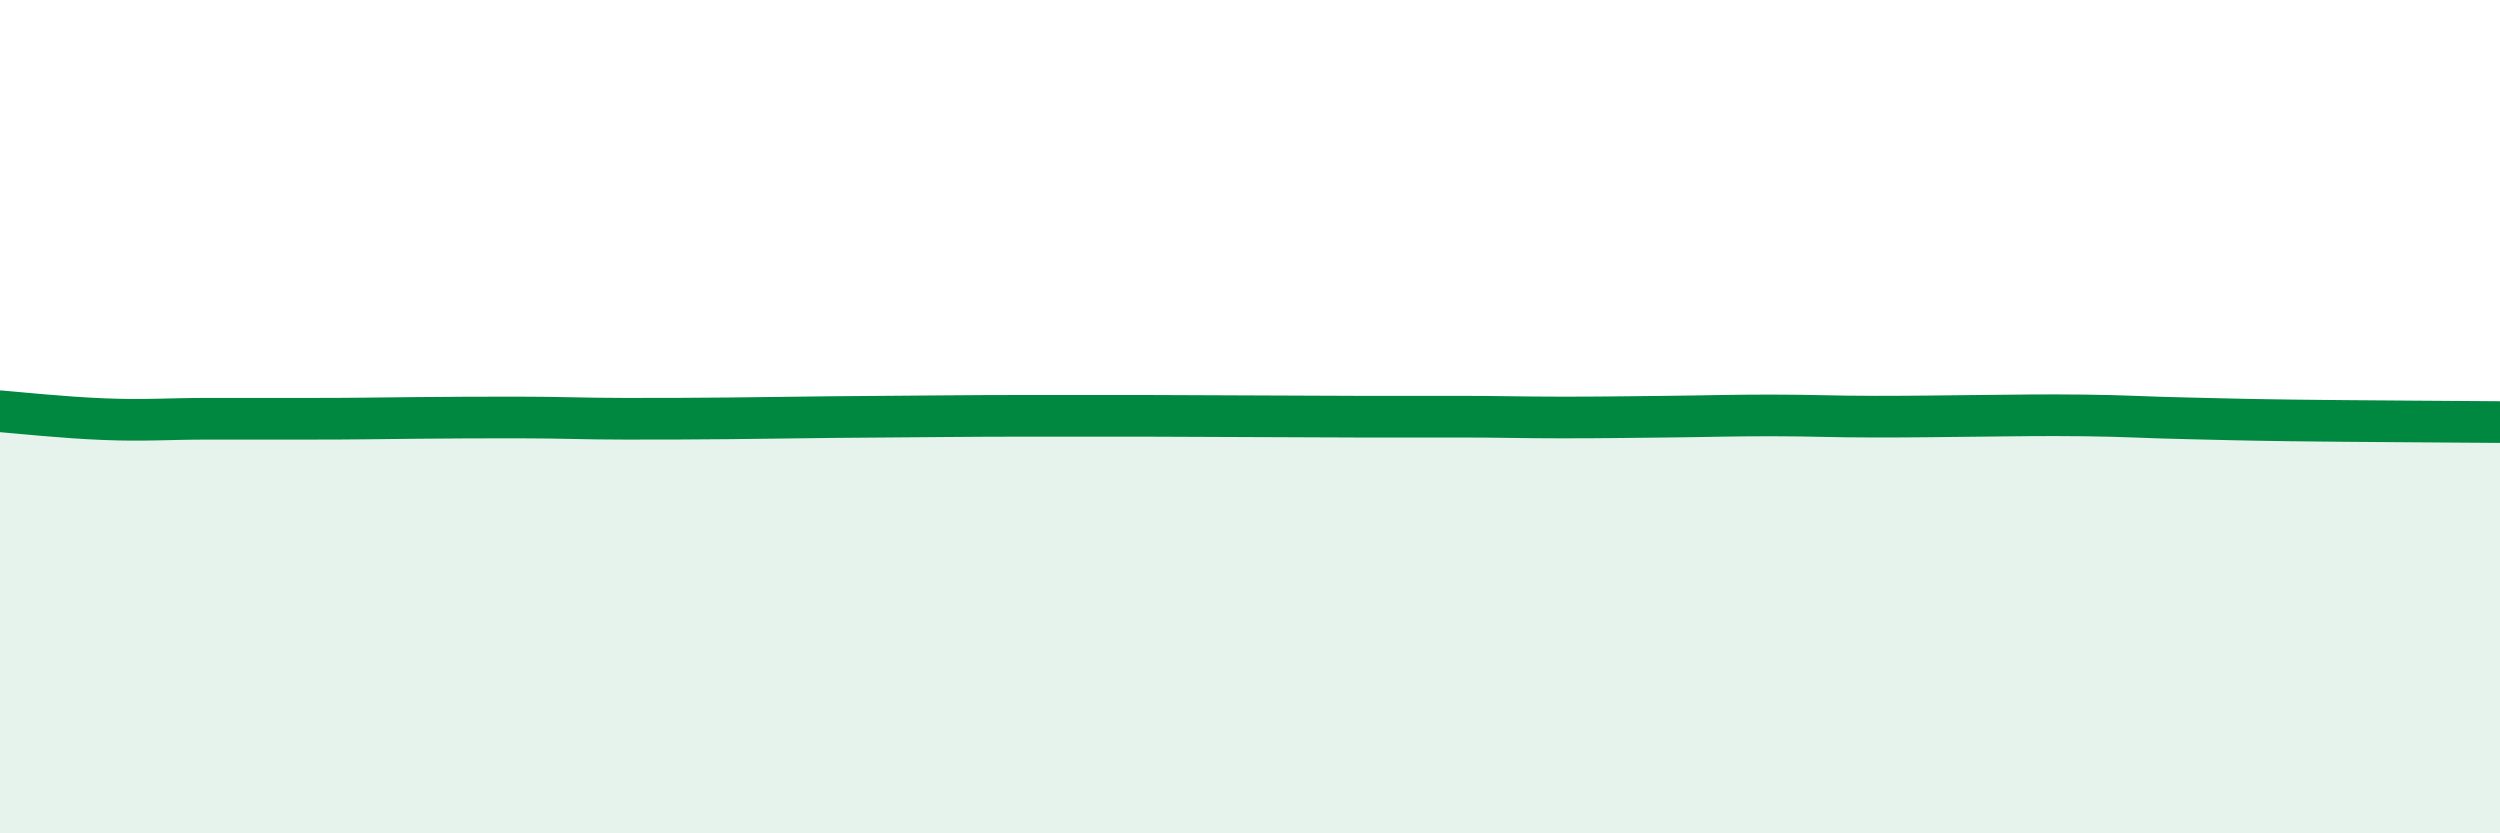 
    <svg width="60" height="20" viewBox="0 0 60 20" xmlns="http://www.w3.org/2000/svg">
      <path
        d="M 0,9.87 C 0.5,9.91 1.5,10.02 2.5,10.06 C 3.5,10.1 4,10.05 5,10.05 C 6,10.05 6.5,10.05 7.5,10.05 C 8.5,10.05 9,10.04 10,10.03 C 11,10.02 11.5,10.02 12.5,10.02 C 13.5,10.02 14,10.05 15,10.05 C 16,10.05 16.5,10.05 17.5,10.04 C 18.5,10.03 19,10.02 20,10.01 C 21,10 21.5,10 22.5,9.99 C 23.5,9.98 24,9.98 25,9.98 C 26,9.98 26.5,9.98 27.5,9.98 C 28.5,9.98 29,9.99 30,9.99 C 31,9.99 31.5,10 32.5,10 C 33.5,10 34,10 35,10 C 36,10 36.5,10.02 37.5,10.02 C 38.5,10.02 39,10.01 40,10 C 41,9.99 41.5,9.97 42.5,9.97 C 43.5,9.97 44,10 45,10 C 46,10 46.5,9.99 47.5,9.98 C 48.5,9.97 49,9.96 50,9.97 C 51,9.98 51.5,10.02 52.5,10.04 C 53.5,10.06 53.5,10.07 55,10.09 C 56.5,10.11 59,10.12 60,10.13L60 20L0 20Z"
        fill="#008740"
        opacity="0.1"
        stroke-linecap="round"
        stroke-linejoin="round"
      />
      <path
        d="M 0,9.87 C 0.5,9.91 1.5,10.02 2.5,10.06 C 3.5,10.1 4,10.05 5,10.05 C 6,10.05 6.5,10.05 7.5,10.05 C 8.5,10.05 9,10.04 10,10.03 C 11,10.02 11.5,10.02 12.5,10.02 C 13.5,10.02 14,10.05 15,10.05 C 16,10.05 16.5,10.05 17.5,10.04 C 18.5,10.03 19,10.02 20,10.01 C 21,10 21.5,10 22.5,9.99 C 23.5,9.98 24,9.98 25,9.98 C 26,9.98 26.5,9.98 27.5,9.98 C 28.5,9.98 29,9.99 30,9.99 C 31,9.99 31.5,10 32.5,10 C 33.5,10 34,10 35,10 C 36,10 36.5,10.02 37.5,10.02 C 38.5,10.02 39,10.01 40,10 C 41,9.99 41.5,9.97 42.5,9.97 C 43.5,9.97 44,10 45,10 C 46,10 46.5,9.99 47.5,9.98 C 48.5,9.97 49,9.96 50,9.97 C 51,9.98 51.5,10.02 52.5,10.04 C 53.5,10.06 53.5,10.07 55,10.09 C 56.5,10.11 59,10.12 60,10.13"
        stroke="#008740"
        stroke-width="1"
        fill="none"
        stroke-linecap="round"
        stroke-linejoin="round"
      />
    </svg>
  